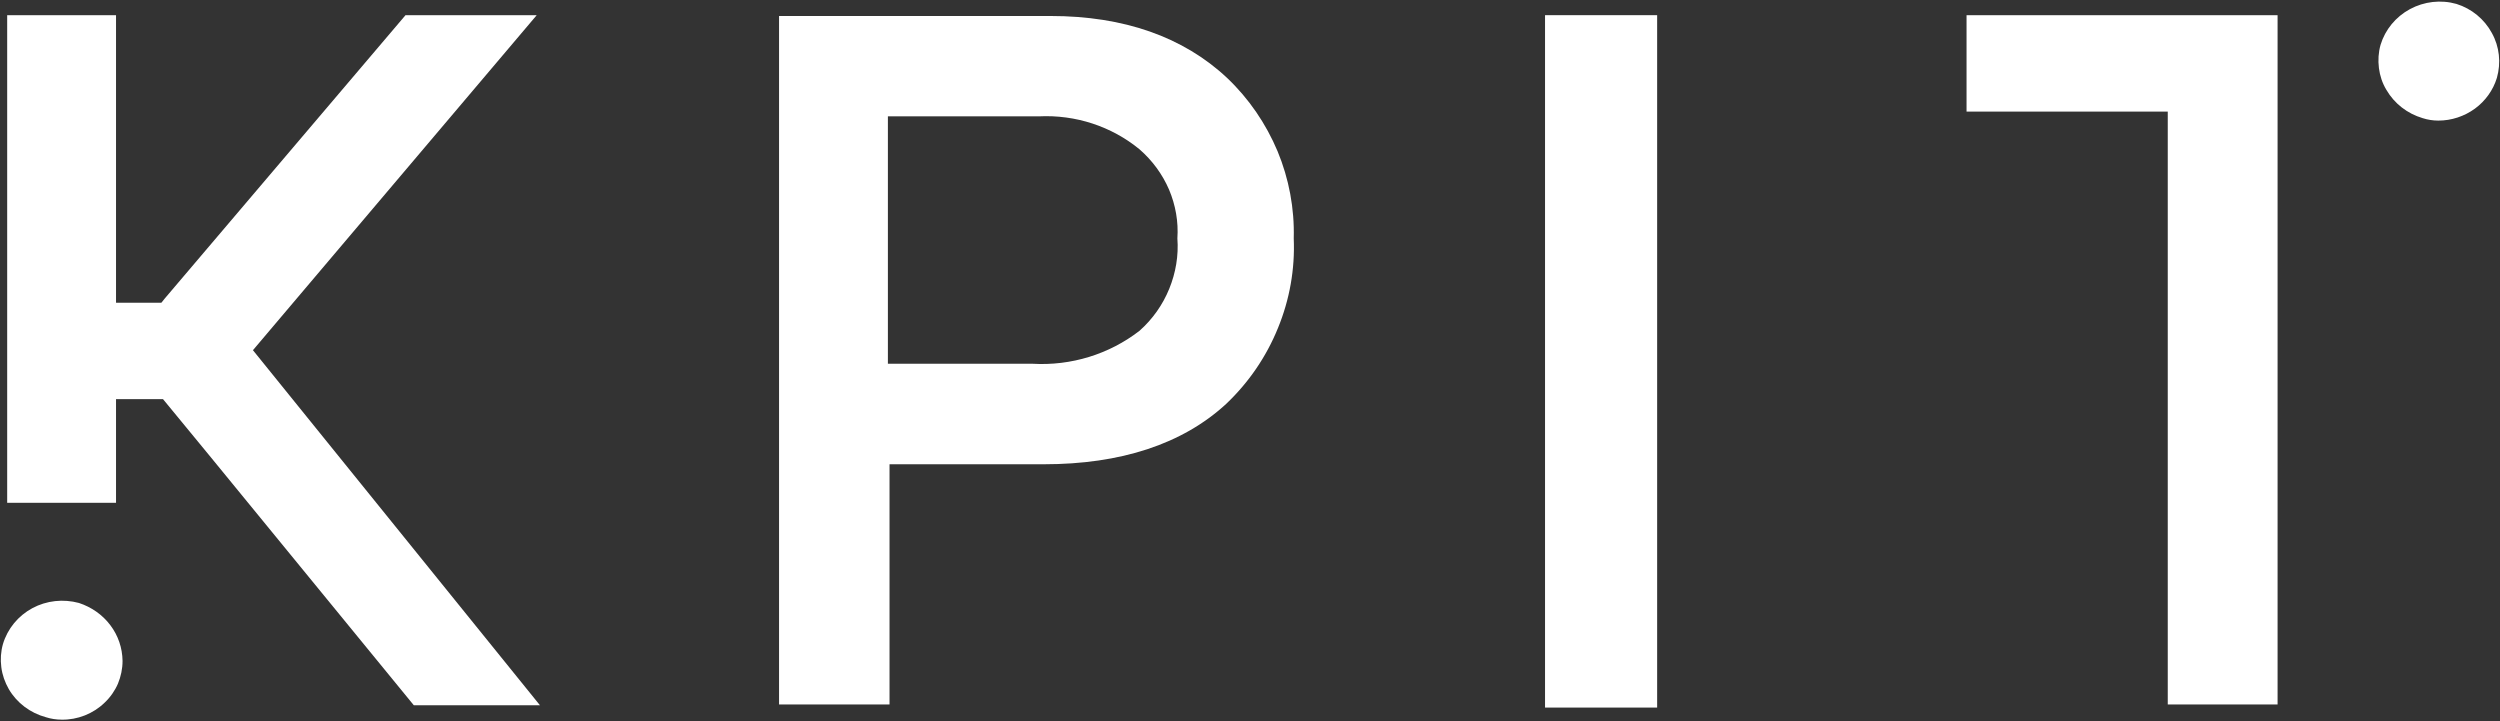 <svg version="1.2" xmlns="http://www.w3.org/2000/svg" viewBox="0 0 1532 442" width="1532" height="442">
	<rect x="0" y="0" width="1532" height="442" fill="#333333" stroke="none"/>
	<title>KPITTECH</title>
	<style>
		.s0 { fill: #ffffff } 
	</style>
	<path fill-rule="evenodd" class="s0" d="m1015.5 9.3v424.3h-68.7v-424.3z"/>
	<path class="s0" d="m1205.1 9.3v59.1h123.3v363.3h67.3v-422.4z"/>
	<path class="s0" d="m751.9 47.7c-26.8-25.1-63.2-37.9-108.1-37.9h-166.4v421.9h67.7v-147.2h94.6c47 0 84.9-12.3 111.7-37 13.8-13.1 24.6-28.9 31.7-46.4 7.2-17.5 10.5-36.2 9.7-55 0.5-18.3-2.9-36.5-9.9-53.4-7.1-16.9-17.6-32.3-31-45zm-30.4 98.4c0.8 10.5-1 21.1-5 30.9-4 9.8-10.2 18.6-18.2 25.7-18.6 14.4-42 21.6-65.7 20.2h-88.5v-151.6h92.5c22.5-1.1 44.5 6.1 61.7 20.2 7.8 6.8 14 15.2 18.1 24.7 4 9.5 5.8 19.7 5.1 29.9z"/>
	<path class="s0" d="m155 214.6l173.9-205.3h-80.4l-147.6 173.7-2 2.5h-27.8v-176.2h-66.7v298.8h66.7v-63.5h28.8l28.3 34.4 125.4 153.2h77.3z"/>
	<path class="s0" d="m48.4 369.5c-9.6-2.6-19.9-1.5-28.6 3.2-8.7 4.7-15.2 12.6-18 22-1.3 4.6-1.6 9.4-1 14.1 0.6 4.8 2.2 9.3 4.6 13.5 4.9 8.4 13.1 14.6 22.7 17.2 3.1 1 6.4 1.5 9.6 1.5 4.9 0.1 9.7-0.8 14.3-2.6 4.5-1.8 8.6-4.4 12.1-7.8 3.5-3.3 6.3-7.3 8.2-11.7 1.8-4.4 2.8-9.1 2.8-13.9-0.1-7.9-2.7-15.6-7.5-21.9-4.8-6.4-11.6-11.1-19.2-13.6z"/>
	<path class="s0" d="m1505.3 2.4c-9.5-2.7-19.8-1.5-28.5 3.2-8.7 4.7-15.2 12.6-18 21.9-1.3 4.6-1.6 9.4-1 14.2 0.6 4.7 2.1 9.3 4.6 13.4 4.9 8.4 12.8 14.5 22.2 17.3q4.7 1.5 9.6 1.5c8.1 0 15.9-2.6 22.4-7.3 6.4-4.7 11.2-11.3 13.5-18.9 2.6-9.2 1.6-19.1-3.1-27.5-4.6-8.5-12.4-14.9-21.7-17.8z"/>
</svg>